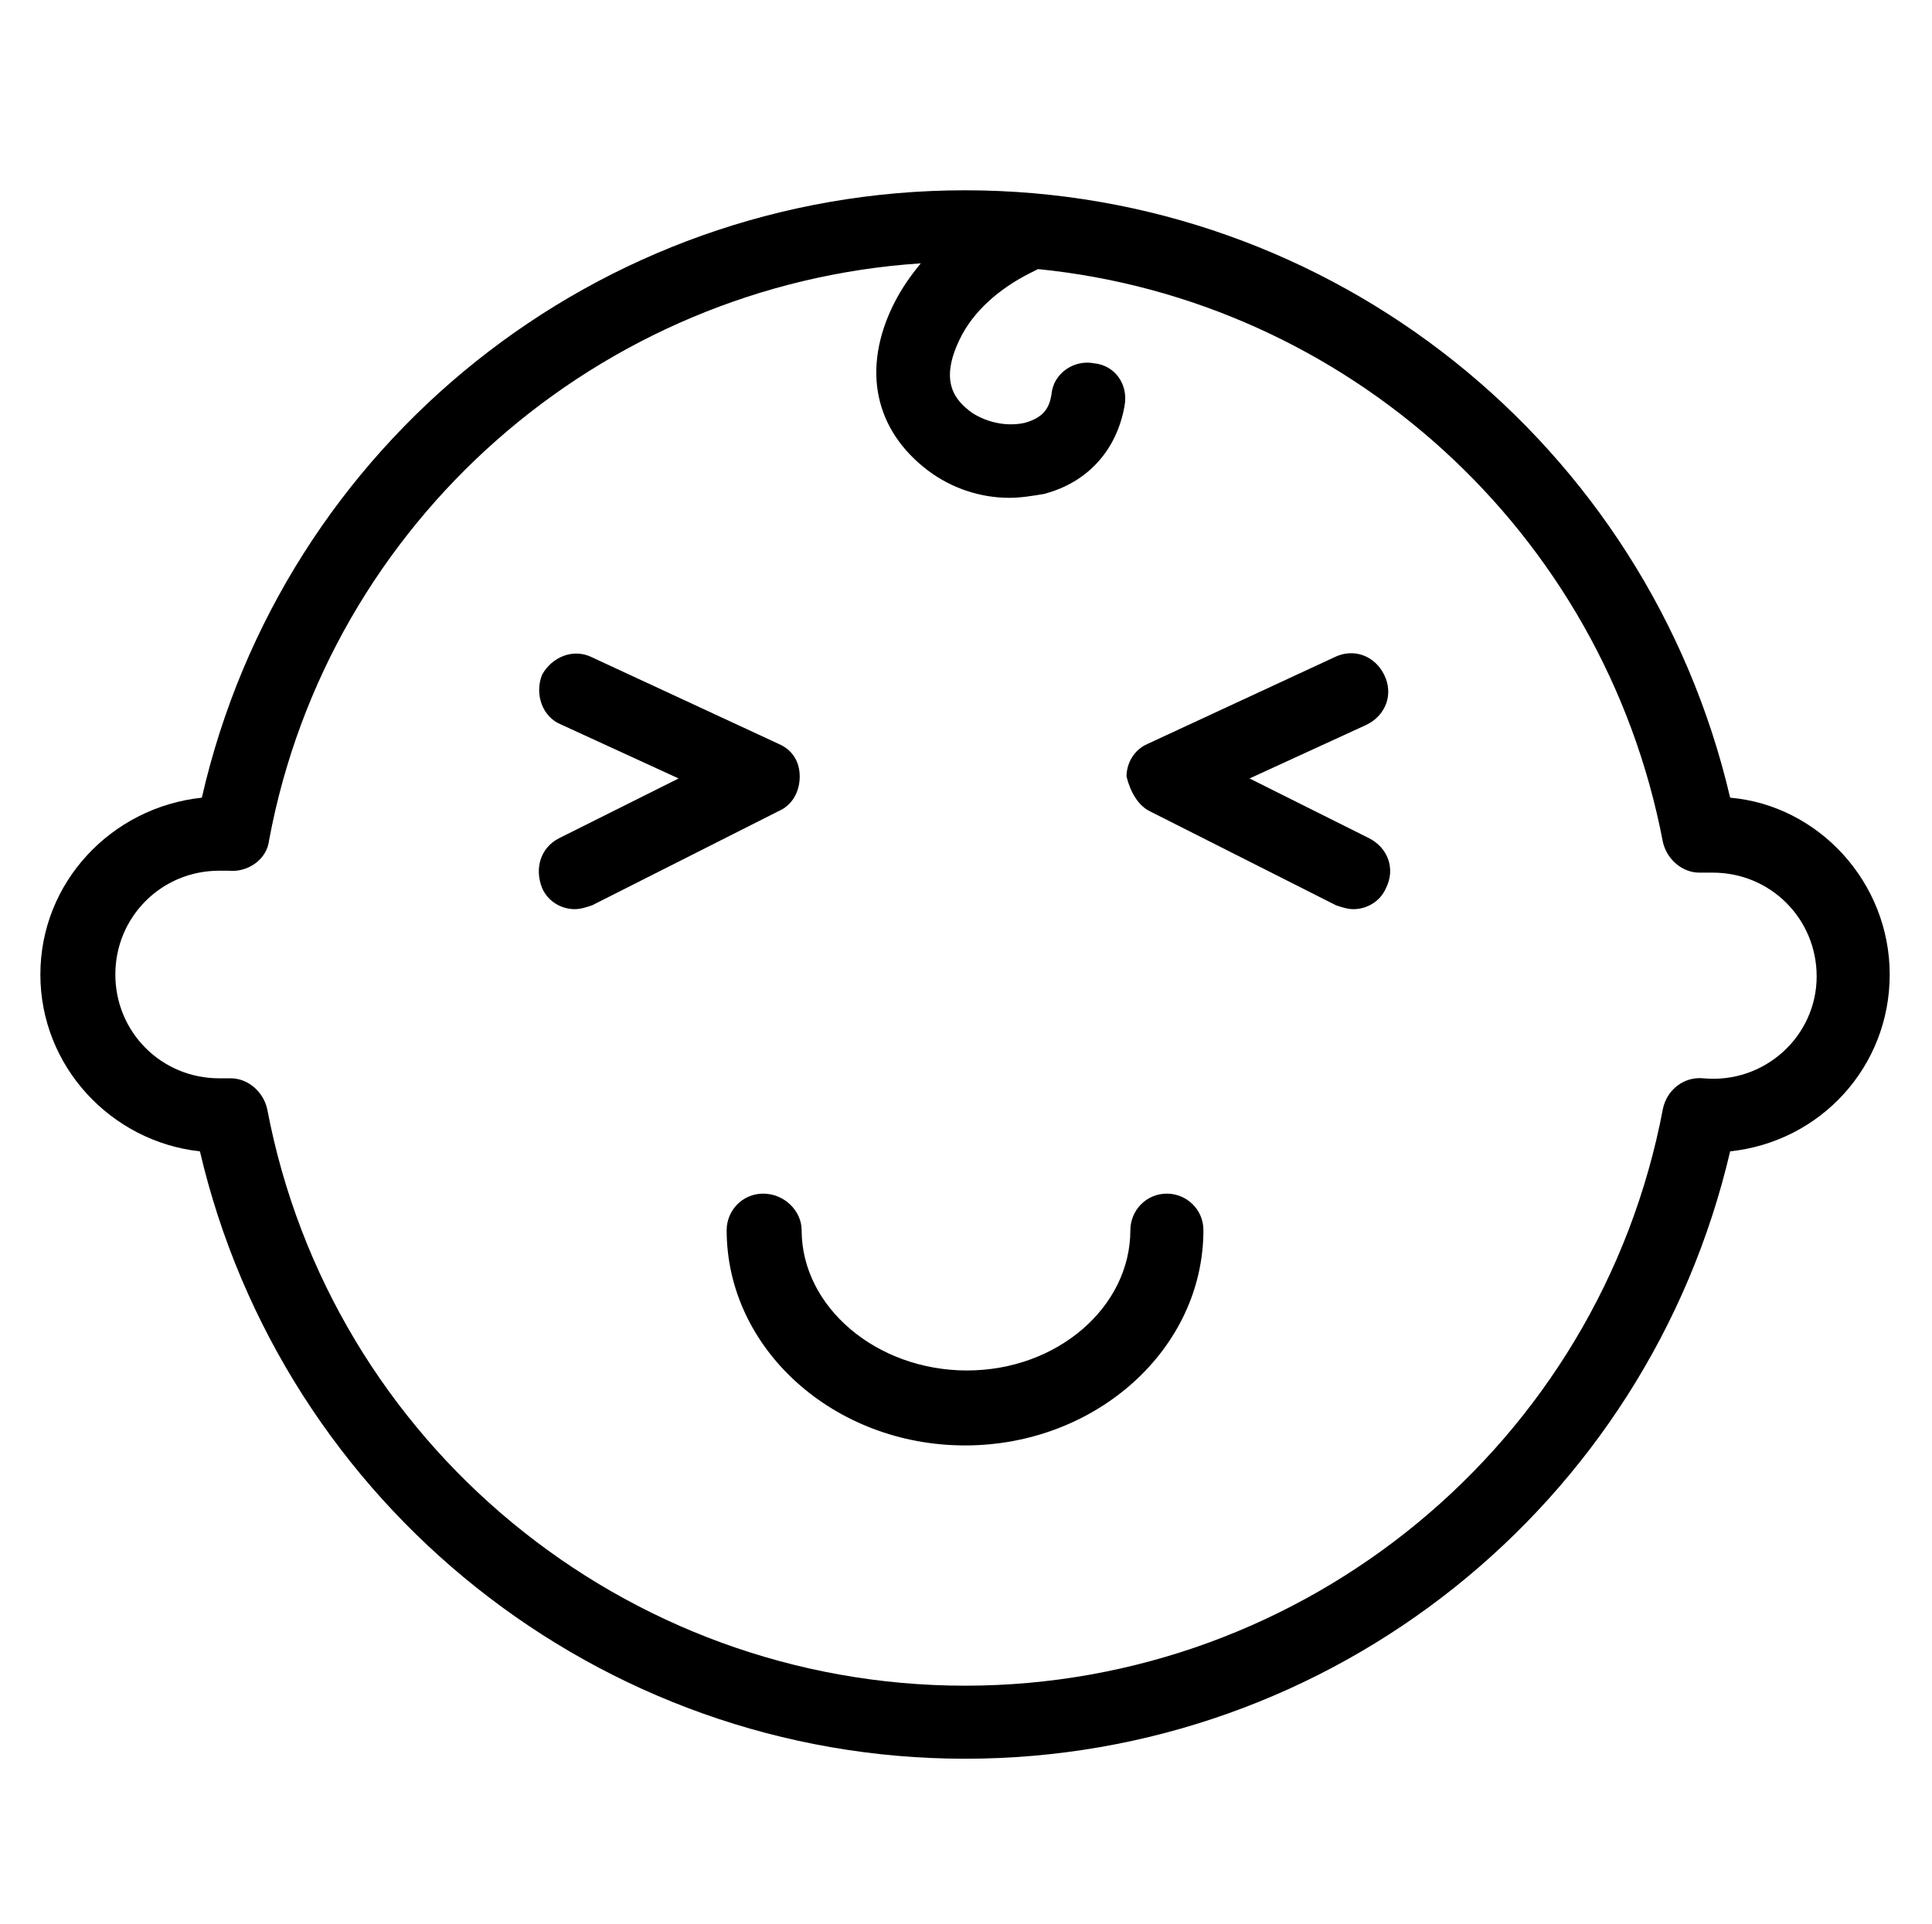 <?xml version="1.0" encoding="utf-8"?>
<!-- Generator: Adobe Illustrator 23.0.1, SVG Export Plug-In . SVG Version: 6.00 Build 0)  -->
<svg version="1.1" id="Layer_1" xmlns="http://www.w3.org/2000/svg" xmlns:xlink="http://www.w3.org/1999/xlink" x="0px" y="0px"
	 viewBox="0 0 100.5 100.1" style="enable-background:new 0 0 100.5 100.1;" xml:space="preserve">
<path d="M50.2,91.5c19.1,0,35.5-13.2,39.8-31.6c4.7-0.5,8.3-4.4,8.3-9.2c0-4.8-3.7-8.8-8.3-9.2C85.7,23.1,69.3,9.9,50.2,9.9
	c-19.1,0-35.5,13.2-39.7,31.6c-4.7,0.5-8.4,4.4-8.4,9.2c0,4.8,3.7,8.7,8.3,9.2C14.7,78.3,31.2,91.5,50.2,91.5z M6,50.7
	c0-3,2.4-5.4,5.4-5.4c0.1,0,0.3,0,0.5,0c1,0.1,2-0.6,2.1-1.6c3.1-16.6,17.2-28.9,33.9-30c-0.5,0.6-1,1.3-1.4,2.1
	c-1.7,3.4-1,6.6,1.8,8.7c1.2,0.9,2.7,1.4,4.2,1.4c0.6,0,1.2-0.1,1.8-0.2c2.3-0.6,3.8-2.3,4.2-4.6c0.2-1.1-0.5-2.1-1.6-2.2
	c-1-0.2-2.1,0.5-2.2,1.6c-0.1,0.6-0.3,1.2-1.4,1.5c-0.9,0.2-1.9,0-2.7-0.5c-1-0.7-1.7-1.7-0.7-3.8c0.7-1.5,2.1-2.7,3.7-3.5L54,14
	C70,15.6,83.4,27.6,86.5,43.8c0.2,0.9,1,1.6,1.9,1.6h0.7c3,0,5.4,2.4,5.4,5.4c0,3.1-2.7,5.6-5.9,5.3c-1-0.1-1.9,0.6-2.1,1.6
	c-3.3,17.4-18.6,30-36.3,30c-17.7,0-33-12.6-36.3-30c-0.2-0.9-1-1.6-1.9-1.6c-0.1,0-0.2,0-0.3,0c-0.1,0-0.2,0-0.3,0
	C8.4,56.1,6,53.7,6,50.7z"/>
<path d="M29.2,37.7l6.1,2.8l-6.2,3.1c-1,0.5-1.3,1.6-0.9,2.6c0.3,0.7,1,1.1,1.7,1.1c0.3,0,0.6-0.1,0.9-0.2l9.7-4.9
	c0.7-0.3,1.1-1,1.1-1.8s-0.4-1.4-1.1-1.7l-9.7-4.5c-1-0.5-2.1,0-2.6,0.9C27.8,36.1,28.2,37.3,29.2,37.7z"/>
<path d="M59.8,42.2l9.7,4.9c0.3,0.1,0.6,0.2,0.9,0.2c0.7,0,1.4-0.4,1.7-1.1c0.5-1,0.1-2.1-0.9-2.6l-6.2-3.1l6.1-2.8
	c1-0.5,1.4-1.6,0.9-2.6c-0.5-1-1.6-1.4-2.6-0.9l-9.7,4.5c-0.7,0.3-1.1,1-1.1,1.7C58.8,41.2,59.2,41.9,59.8,42.2z"/>
<path d="M39.7,62.1c-1.1,0-1.9,0.9-1.9,1.9c0,6.2,5.6,11.2,12.4,11.2c6.8,0,12.4-5,12.4-11.2c0-1.1-0.9-1.9-1.9-1.9
	c-1.1,0-1.9,0.9-1.9,1.9c0,4-3.8,7.3-8.5,7.3c-4.7,0-8.6-3.3-8.6-7.3C41.7,63,40.8,62.1,39.7,62.1z"/>
</svg>
